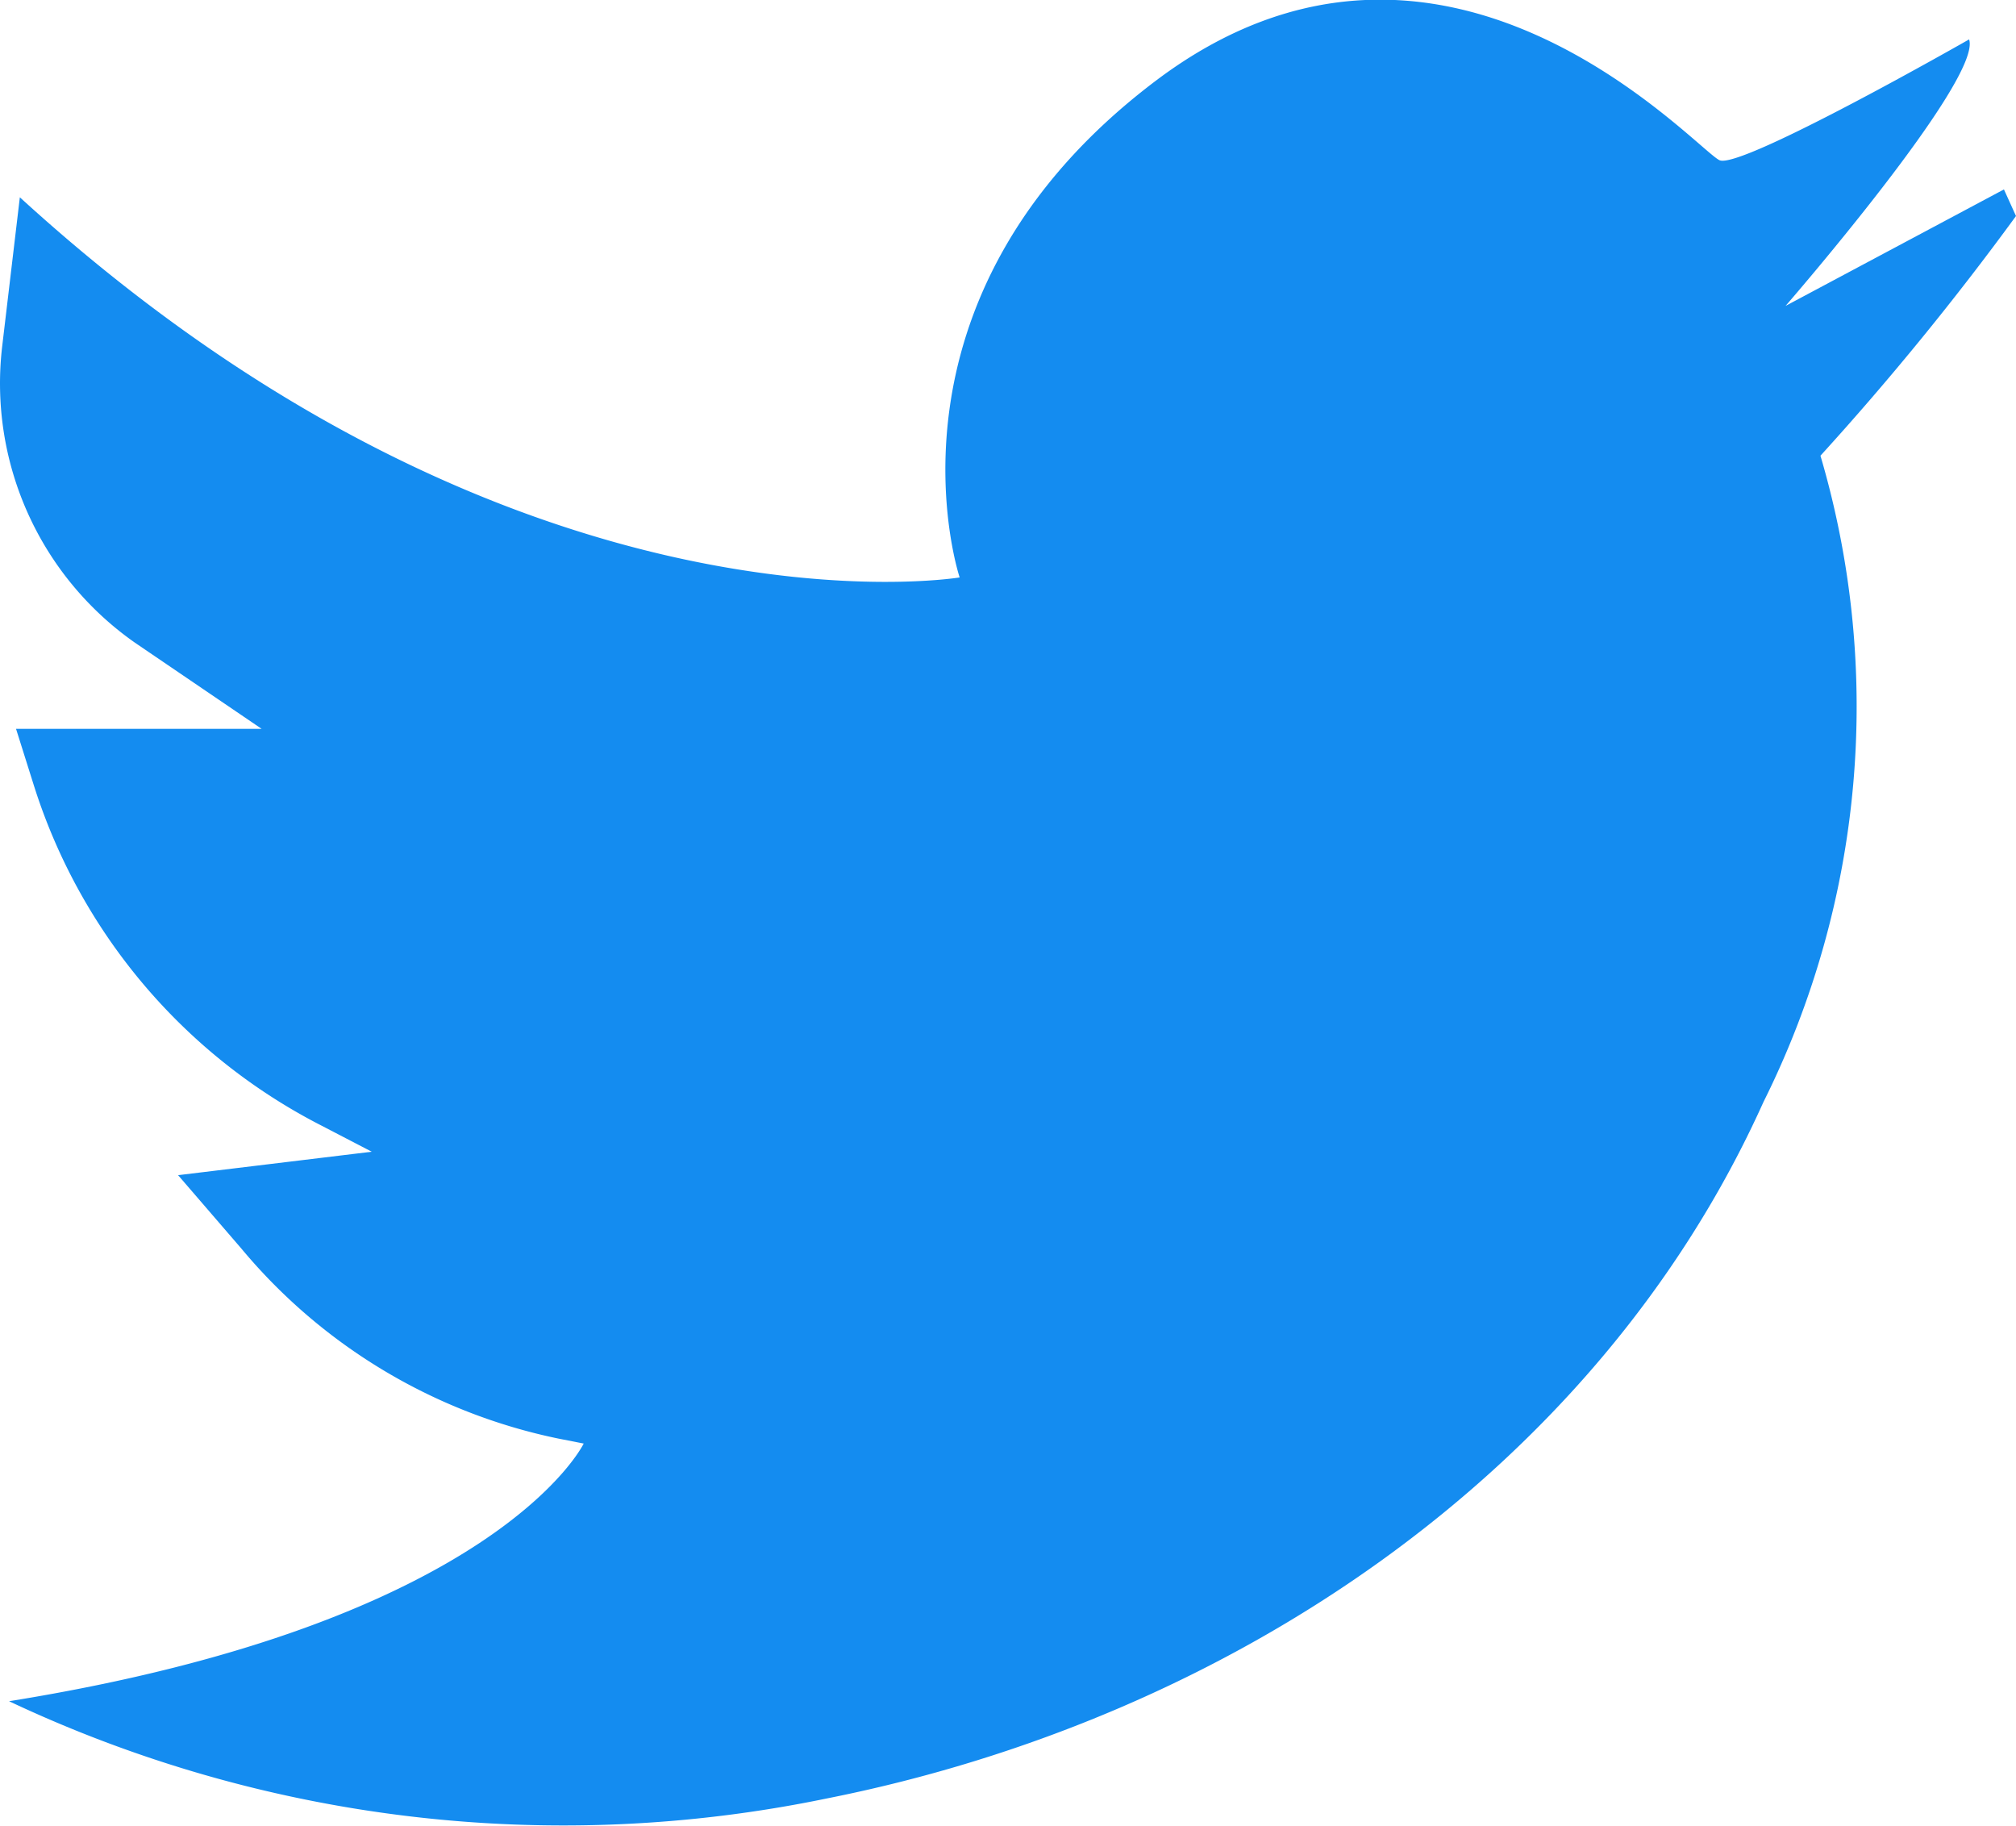 <svg xmlns="http://www.w3.org/2000/svg" width="26.919" height="24.374" viewBox="0 0 26.919 24.374">
  <path id="icon_twitter" data-name="icon twitter" d="M379.417,776.357l-.237,2a4.226,4.226,0,0,0,1.775,3.947l1.69,1.149h-3.279l.237.752a7.708,7.708,0,0,0,3.845,4.547l.668.347-2.586.313.845.98a7.478,7.478,0,0,0,4.225,2.535l.346.068s-1.149,2.392-7.673,3.44a17.345,17.345,0,0,0,10.91,1.3c5.333-1.056,10.276-4.327,12.516-9.3a11.831,11.831,0,0,0,.761-8.628,38.358,38.358,0,0,0,2.611-3.2l-.161-.355-2.916,1.555s2.628-3.025,2.451-3.558c0,0-3.034,1.732-3.33,1.614s-3.685-3.972-7.538-1.056-2.611,6.625-2.611,6.625S386.05,782.417,379.417,776.357Z" transform="translate(-379.152 -773.723)" fill="#148cf0"/>
</svg>
